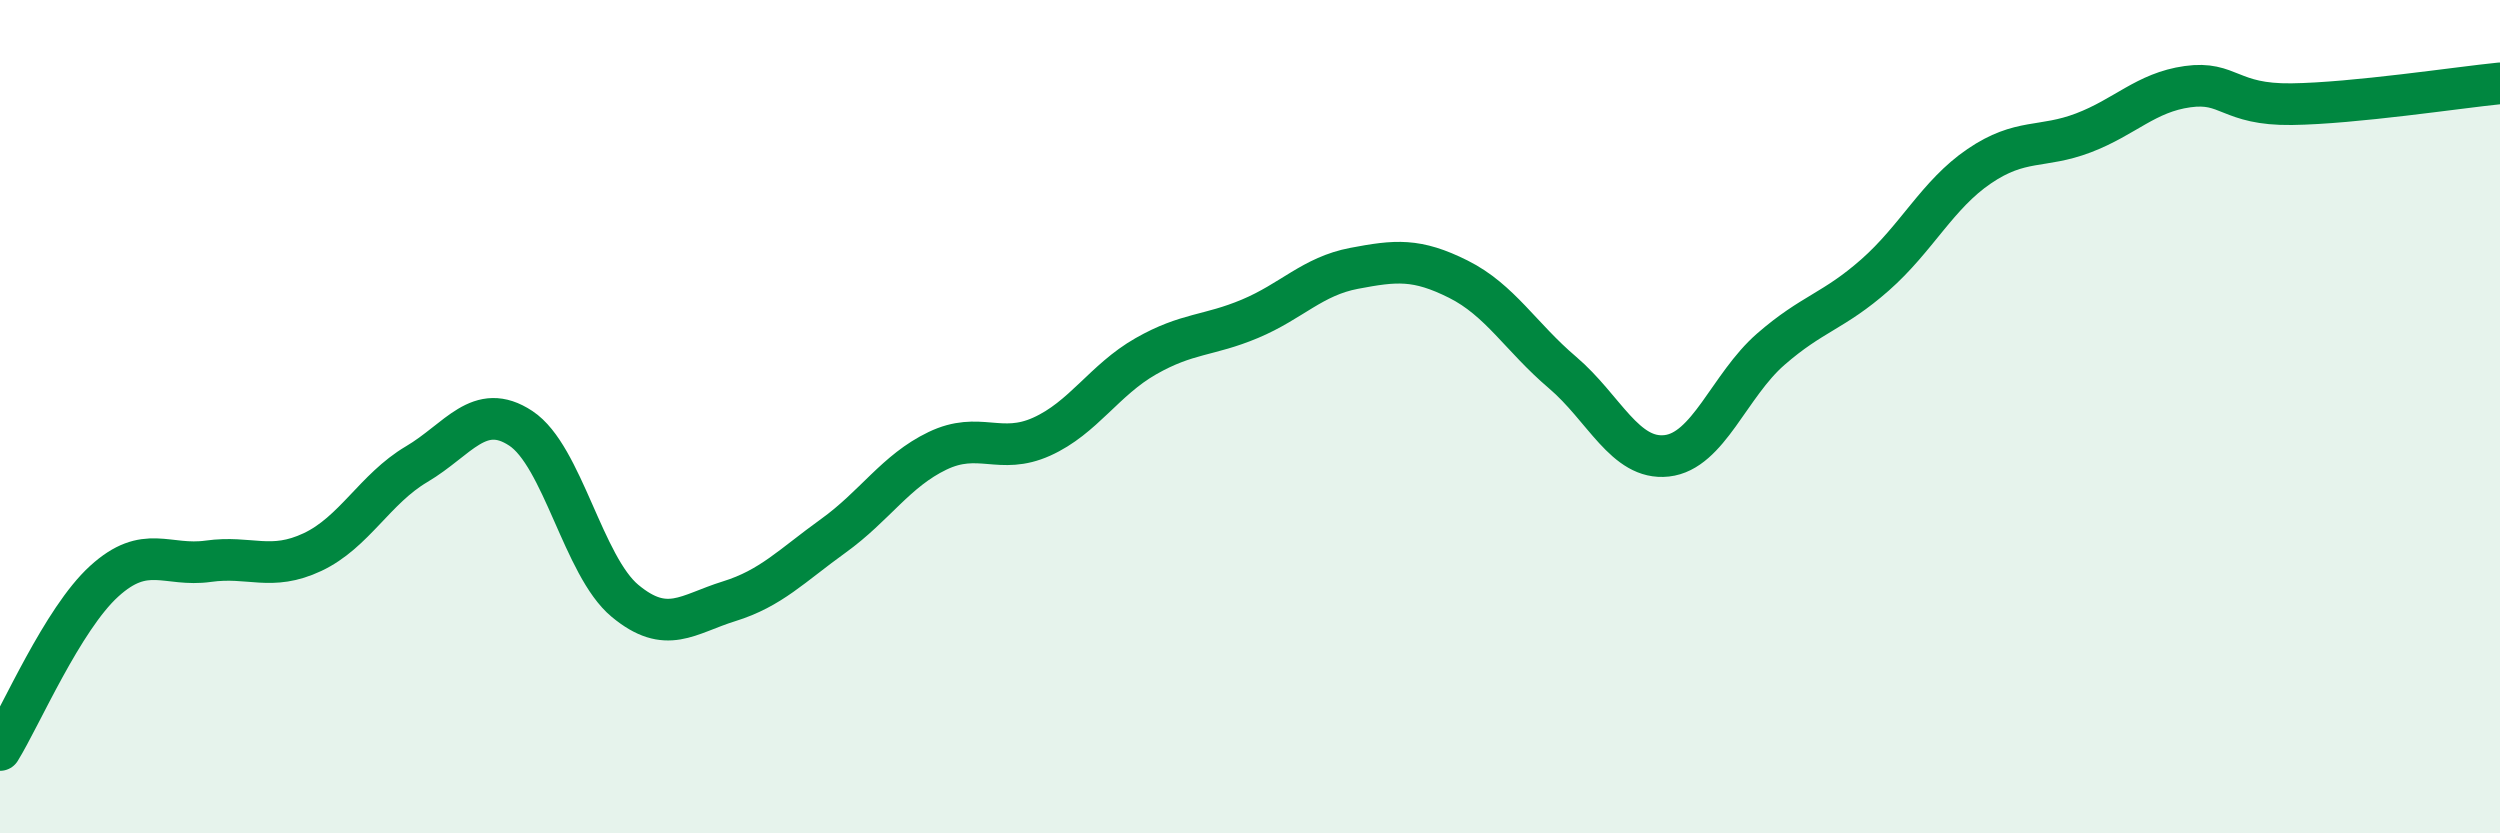 
    <svg width="60" height="20" viewBox="0 0 60 20" xmlns="http://www.w3.org/2000/svg">
      <path
        d="M 0,18 C 0.5,17.19 1.5,14.86 2.5,13.95 C 3.5,13.04 4,13.61 5,13.47 C 6,13.33 6.5,13.72 7.5,13.25 C 8.5,12.78 9,11.73 10,11.14 C 11,10.55 11.5,9.62 12.5,10.28 C 13.5,10.94 14,13.59 15,14.42 C 16,15.25 16.5,14.74 17.5,14.43 C 18.5,14.12 19,13.58 20,12.86 C 21,12.14 21.5,11.3 22.5,10.82 C 23.5,10.34 24,10.93 25,10.48 C 26,10.03 26.5,9.12 27.5,8.55 C 28.5,7.98 29,8.07 30,7.65 C 31,7.23 31.5,6.63 32.5,6.44 C 33.5,6.25 34,6.2 35,6.7 C 36,7.2 36.5,8.09 37.5,8.94 C 38.5,9.79 39,11.05 40,10.94 C 41,10.83 41.5,9.25 42.5,8.38 C 43.5,7.51 44,7.48 45,6.6 C 46,5.72 46.5,4.67 47.5,3.99 C 48.5,3.31 49,3.57 50,3.19 C 51,2.81 51.5,2.22 52.5,2.08 C 53.5,1.94 53.5,2.52 55,2.5 C 56.5,2.48 59,2.1 60,2L60 20L0 20Z"
        fill="#008740"
        opacity="0.1"
        stroke-linecap="round"
        stroke-linejoin="round"
      />
      <path
        d="M 0,18 C 0.5,17.19 1.5,14.86 2.5,13.95 C 3.5,13.04 4,13.61 5,13.47 C 6,13.33 6.5,13.72 7.5,13.25 C 8.5,12.78 9,11.73 10,11.14 C 11,10.55 11.5,9.62 12.5,10.28 C 13.5,10.94 14,13.59 15,14.42 C 16,15.25 16.5,14.74 17.5,14.43 C 18.5,14.12 19,13.58 20,12.86 C 21,12.14 21.5,11.3 22.5,10.82 C 23.5,10.34 24,10.93 25,10.48 C 26,10.03 26.5,9.12 27.5,8.55 C 28.5,7.98 29,8.07 30,7.65 C 31,7.23 31.5,6.63 32.5,6.44 C 33.5,6.25 34,6.2 35,6.7 C 36,7.2 36.5,8.09 37.5,8.94 C 38.5,9.79 39,11.05 40,10.94 C 41,10.83 41.5,9.25 42.5,8.38 C 43.5,7.51 44,7.48 45,6.6 C 46,5.72 46.5,4.67 47.5,3.99 C 48.5,3.31 49,3.57 50,3.19 C 51,2.81 51.5,2.22 52.5,2.08 C 53.5,1.94 53.5,2.52 55,2.5 C 56.5,2.48 59,2.1 60,2"
        stroke="#008740"
        stroke-width="1"
        fill="none"
        stroke-linecap="round"
        stroke-linejoin="round"
      />
    </svg>
  